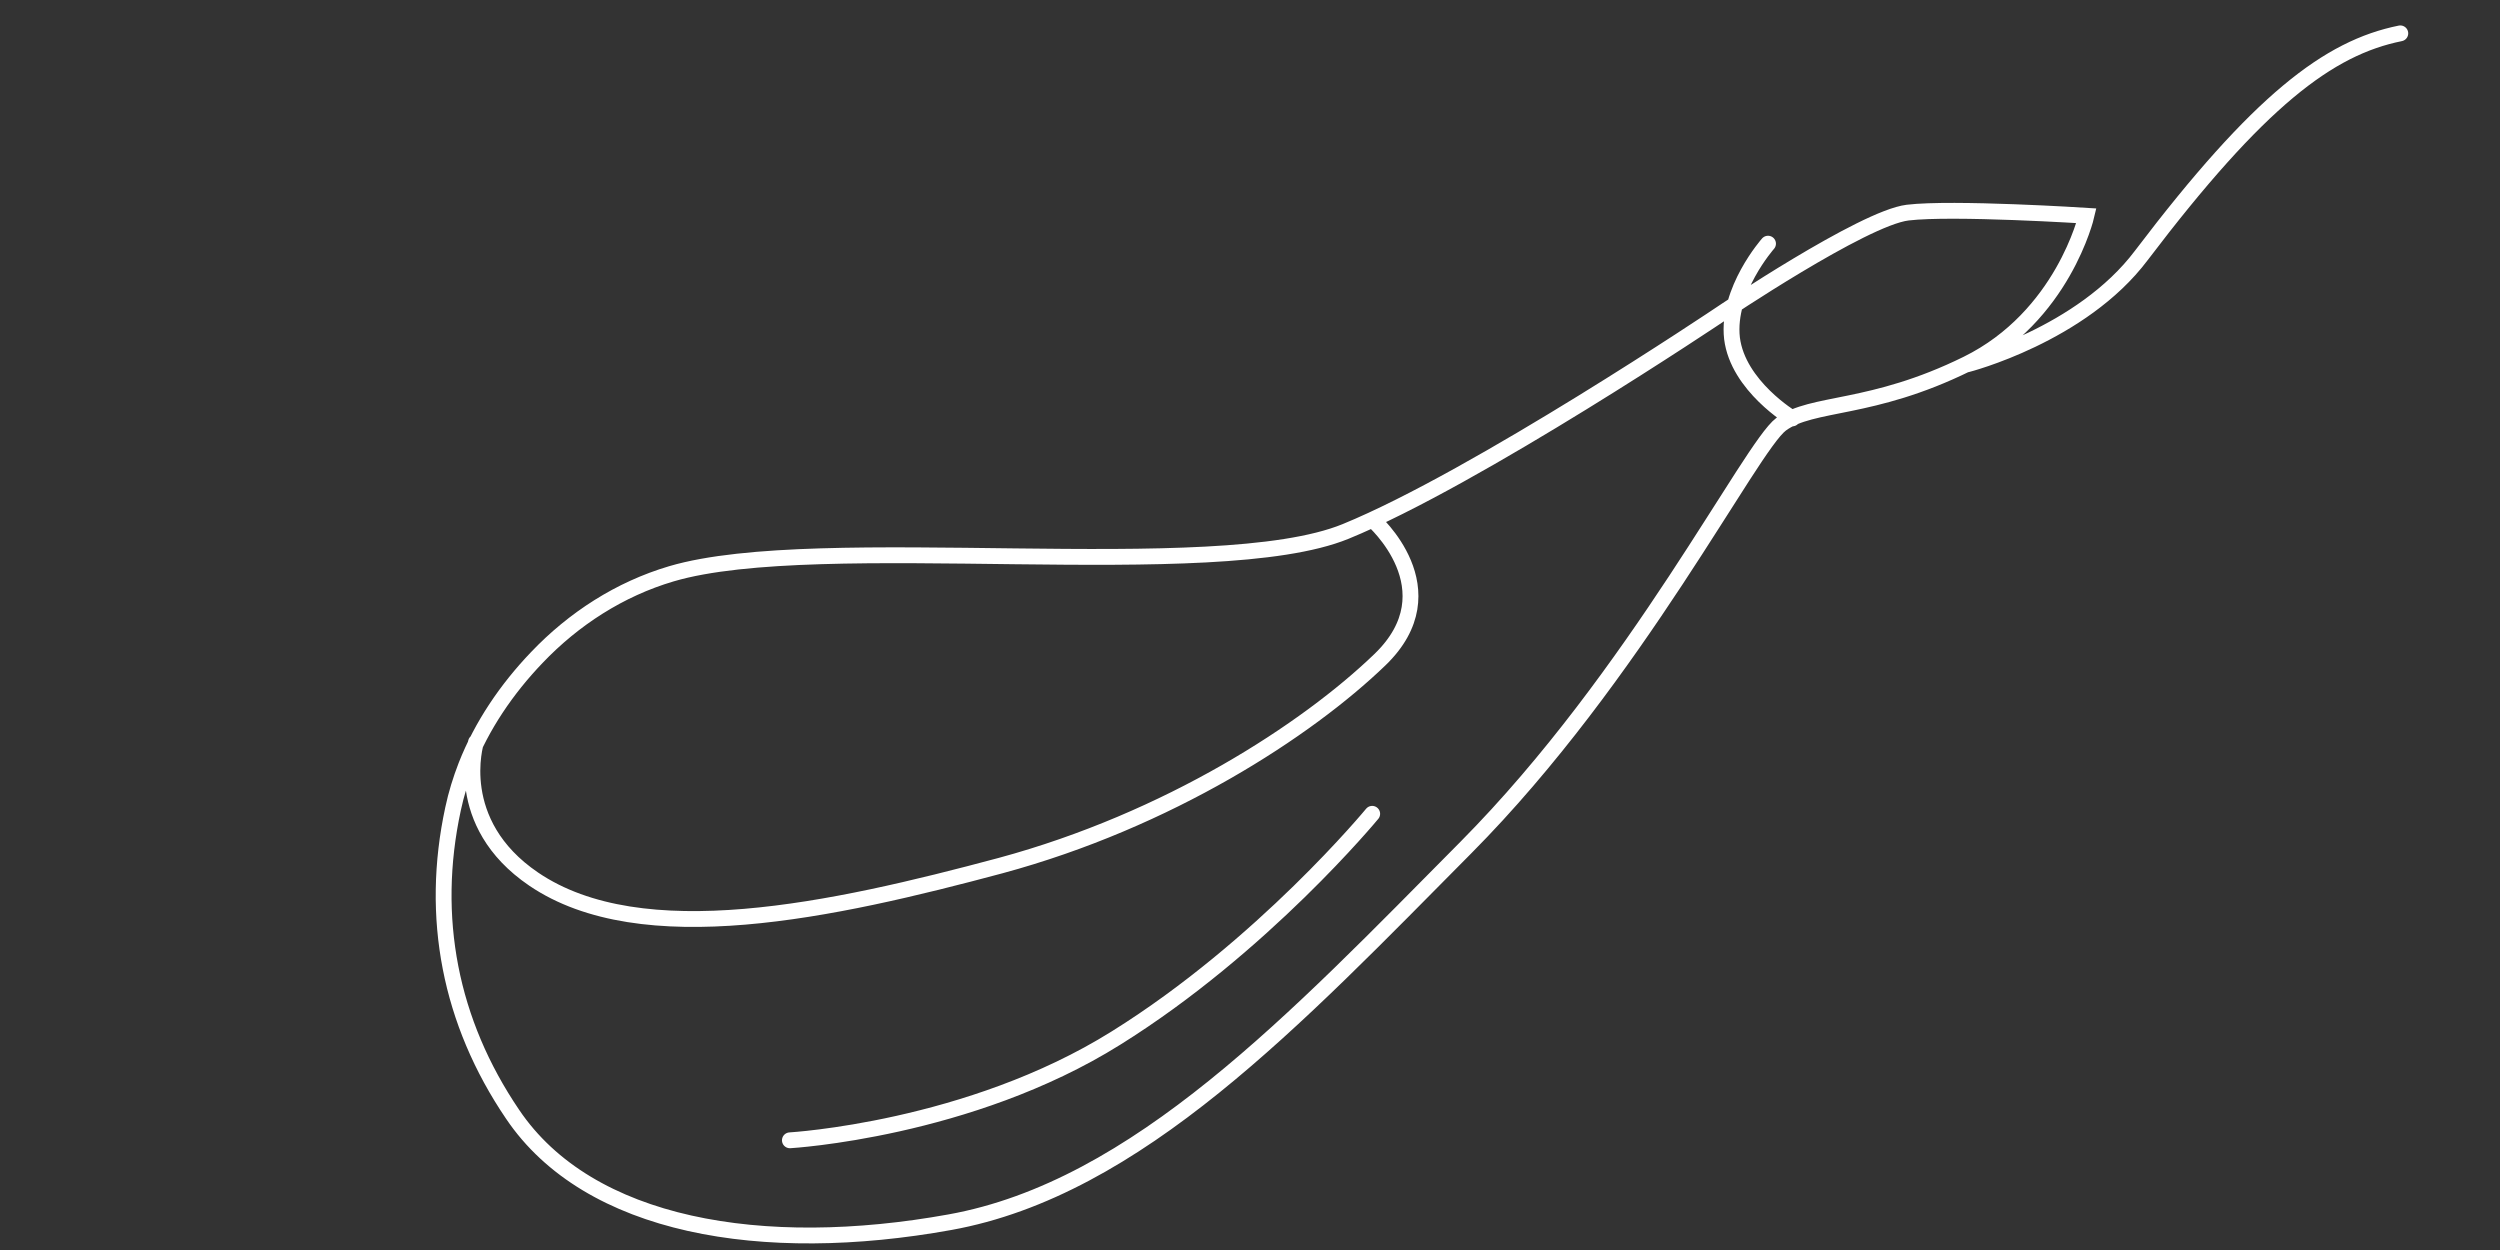 <?xml version="1.0" encoding="UTF-8"?>
<svg xmlns="http://www.w3.org/2000/svg" version="1.1" viewBox="0 0 900 450">
  <rect x="0" y="0" width="900" height="450" fill="#333333" stroke="none"/>
  <!-- Generator: Adobe Illustrator 29.5.1, SVG Export Plug-In . SVG Version: 2.1.0 Build 141)  -->
  <defs>
    <style>
      .st0 {
        display: none;
      }

      .st1 {
        fill: none;
        stroke: #fff;
        stroke-linecap: round;
        stroke-miterlimit: 10;
        stroke-width: 5.7px;
      }
    </style>
  </defs>
  <g id="Capa_1" class="st0">
    <path class="st1" d="M550.44,354.94s-20.89,69.7-24.12,86.41l24.12,1.33s7.98-26.4,23.17-40.64M267.26,377.35l28.3,64,35.33-.95s-19.56-55.65-20.32-83M337.15,297.59s44.25,28.87,98.76,29.44c54.51.76,137.69-13.29,137.69-13.29M667.24,268.53s-21.84,63.62-24.31,86.22c-2.47,22.79,4.56,48.24,9.69,58.5s11.02,29.25,11.02,29.25h-30.77s-15-26.4-24.5-44.25c-9.5-18.04-28.49-44.25-32.86-60.4-4.37-16.14-.76-60.97,1.71-76.54,2.47-15.57,3.99-20.7,3.99-20.7M376.85,238.71s-25.07,53.56-56.6,72.74c-31.53,19.37-63.43,33.43-78.25,44.63-12.16,9.12-18.42,32.86-18.8,43.49-.38,10.83-2.85,42.92-3.23,41.78s-32.86,0-32.86,0c0,0-8.17-67.42-4.56-90.59,3.61-23.17,17.85-36.85,18.23-48.81.38-12.16-20.7-58.12-27.16-79.2-6.46-21.08-3.23-73.88,0-83.57,3.23-9.69,4.37-13.86,4.37-13.86,0,0-38.55-.76-39.31-32.86-.76-32.1,40.45-27.92,40.45-27.92,0,0-13.86,11.02-13.29,16.71.76,5.7,2.85,18.61,16.52,15,13.48-3.61,30.77-45.39,75.4-65.71,44.63-20.32,110.92-27.16,172.45-13.86,61.54,13.1,102.37,22.41,149.66,22.41s90.78,7.41,111.67,12.91c20.7,5.32,58.69,22.22,58.69,22.22,0,0,23.55-14.24,42.16-20.32,18.61-6.08,42.16-6.46,42.16-6.46,0,0,.38,13.1-8.17,28.87-8.55,15.76-25.45,37.79-25.45,37.79,0,0,.38,30.39,18.61,55.27,18.23,25.07,33.62,44.25,42.92,46.72,9.31,2.47,21.46,3.61,22.6,9.5,1.14,5.89-15.38,57.55-19.75,63.62-4.18,6.08-10.07,11.02-23.55,10.64-13.67-.38-54.32-3.61-82.62,2.09-28.3,5.7-51.85,11.02-62.67,10.07-10.83-1.14-40.45-7.79-40.45-7.79"/>
  </g>
  <g id="Capa_2" class="st0">
    <path class="st1" d="M749.4,426.51h-96.56M701.2,307.93v118.58M831.62,253.47c0-4.65-3.22-8.36-7.25-8.36s-7.25,3.72-7.25,8.36,3.22,8.36,7.25,8.36,7.25-3.72,7.25-8.36ZM763.91,253.47c0-4.65-3.22-8.36-7.25-8.36s-7.25,3.72-7.25,8.36,3.22,8.36,7.25,8.36,7.25-3.72,7.25-8.36ZM696.85,253.47c0-4.65-3.22-8.36-7.25-8.36s-7.25,3.72-7.25,8.36,3.22,8.36,7.25,8.36,7.25-3.72,7.25-8.36ZM629.14,253.47c0-4.65-3.22-8.36-7.25-8.36s-7.25,3.72-7.25,8.36,3.22,8.36,7.25,8.36,7.25-3.72,7.25-8.36ZM566.11,253.47c0-4.65-3.22-8.36-7.25-8.36s-7.25,3.72-7.25,8.36,3.22,8.36,7.25,8.36,7.25-3.72,7.25-8.36ZM327.86,360.15c0-4.65-3.22-8.36-7.25-8.36s-7.25,3.72-7.25,8.36,3.22,8.36,7.25,8.36,7.25-3.72,7.25-8.36ZM275.79,360.15c0-4.65-3.22-8.36-7.25-8.36s-7.25,3.72-7.25,8.36,3.22,8.36,7.25,8.36,7.25-3.72,7.25-8.36ZM223.88,360.15c0-4.65-3.22-8.36-7.25-8.36s-7.25,3.72-7.25,8.36,3.22,8.36,7.25,8.36,7.25-3.72,7.25-8.36ZM327.86,303.28c0-4.65-3.22-8.36-7.25-8.36s-7.25,3.72-7.25,8.36,3.22,8.36,7.25,8.36,7.25-3.72,7.25-8.36ZM275.79,303.28c0-4.65-3.22-8.36-7.25-8.36s-7.25,3.72-7.25,8.36,3.22,8.36,7.25,8.36,7.25-3.72,7.25-8.36ZM223.88,303.28c0-4.65-3.22-8.36-7.25-8.36s-7.25,3.72-7.25,8.36,3.22,8.36,7.25,8.36,7.25-3.72,7.25-8.36ZM327.86,246.03c0-4.65-3.22-8.36-7.25-8.36s-7.25,3.72-7.25,8.36,3.22,8.36,7.25,8.36,7.25-3.72,7.25-8.36ZM275.79,246.03c0-4.65-3.22-8.36-7.25-8.36s-7.25,3.72-7.25,8.36,3.22,8.36,7.25,8.36,7.25-3.72,7.25-8.36ZM223.88,246.03c0-4.65-3.22-8.36-7.25-8.36s-7.25,3.72-7.25,8.36,3.22,8.36,7.25,8.36,7.25-3.72,7.25-8.36ZM462.46,271.12c0-12.08-8.54-21.93-19.02-21.93s-19.02,9.85-19.02,21.93,8.54,21.93,19.02,21.93,19.02-9.85,19.02-21.93ZM462.46,182.09c0-12.08-8.54-21.93-19.02-21.93s-19.02,9.85-19.02,21.93,8.54,21.93,19.02,21.93,19.02-9.85,19.02-21.93ZM462.46,92.88c0-12.08-8.54-21.93-19.02-21.93s-19.02,9.85-19.02,21.93,8.54,21.93,19.02,21.93,19.02-9.85,19.02-21.93ZM837.9,307.93h-325.79v-108.73h325.79c26.11,0,47.23,24.35,47.23,54.46s-21.12,54.46-47.23,54.46v-.19ZM346.88,207.37h-153.95V62.02h153.95v145.35ZM511.95,426.51H143.12V14.25h368.83v412.25Z"/>
  </g>
  <g id="Capa_3">
    <path class="st1" d="M494.15,187.1s28.86,25.13,2.59,50.42c-26.26,25.29-76.03,57.72-136.51,74.09-60.47,16.21-129.21,31.29-168.12,4.86-29.83-20.27-20.75-49.28-20.75-49.28M284.36,410.51s64.52-3.73,117.38-36.8c52.85-32.91,92.25-80.74,92.25-80.74M636.49,87.72s-14.92,16.86-12.97,34.05c2.11,17.18,21.72,28.86,21.72,28.86M864.11,12.01c-25.78,5.19-50.91,24.16-93.22,79.93-21.56,28.7-62.74,39.23-62.74,39.23M167.8,275.62c5.67-14.43,14.59-27.56,25.45-38.91,13.29-13.94,29.83-24.64,48.47-30.15,53.34-15.73,195.52,4.05,242.7-15.24s135.05-78.3,135.05-78.3c0,0,51.23-34.53,67.28-36.48,16.21-1.95,64.36,1.13,64.36,1.13,0,0-8.43,36.32-42.96,53.34-34.53,17.02-55.77,13.46-66.96,21.72-11.02,8.27-52.2,90.63-113.48,152.39-61.28,61.77-118.35,122.73-185.79,134.88-67.28,12.16-130.02,1.78-157.42-38.91-22.53-33.23-29.83-70.85-21.4-109.92,1.13-5.35,2.76-10.54,4.7-15.56h0Z"/>
  </g>
  <g id="Capa_4" class="st0">
    <path class="st1" d="M593.4,99.61c1.29,0,2.79.33,3.64,1.16.86.83.64,1.82.43,2.65-.86,2.15-3.43,5.3-6.86,4.97-1.29,0-2.57-.83-3.21-1.82-2.14-2.98,2.14-6.79,6-6.95ZM619.55,95.47s36.86-8.28,55.72-8.28,48.65,11.09,48.65,11.09M322.08,225.95c-3.43-27.98,43.72-38.91,71.58-40.9,16.29-1.16,35.58-.5,46.51,10.43,11.57,11.43,8.14,26.33-3.43,36.76-10.72,9.6-26.58,15.23-42.22,18.05-2.14.33-4.29.66-6.43.99-18.65,2.32-41.79.66-56.15-9.77-6-4.47-9.22-9.93-10.07-15.56h.21ZM167.55,258.57c1.29,34.77,4.93,72.52,21.43,105.31,11.57,23.02,37.72,39.9,64.51,52.32,38.15,17.72,76.73,24.67,120.87,23.68,43.72-.99,87.66-6.79,128.38-19.54,42.22-13.25,94.09-33.94,126.45-58.28,35.15-26.66,62.37-52.82,91.94-83.12,19.72-20.2,36.43-31.13,60.87-44.04,24.86-13.08,53.15-21.03,79.08-32.45,23.57-10.43,26.58-27.98,28.08-47.52.86-12.25.64-24.67-.43-37.09M215.35,252.11c-6.43-38.41,16.5-74.01,53.36-98.85,44.58-29.97,103.94-48.68,159.67-62.92,58.94-14.9,120.23-24.01,182.17-27.65,18-1.16,35.79-1.66,53.79-1.82,33.86-.33,71.15-2.32,102.66,9.6,37.51,14.07,52.51,48.52,19.93,72.86-28.08,20.86-66.01,32.45-98.16,49.67-36.43,19.54-67.51,45.04-97.94,69.87-31.72,25.83-61.29,53.65-103.3,70.04-73.3,28.48-177.24,31.79-235.96-19.21-19.5-17.05-32.36-38.91-36.22-61.43v-.17ZM168.2,261.88c-16.5-83.62,60.87-150.18,152.16-184.62,111.44-42.06,239.61-59.28,362.84-57.46,47.58.66,89.8,5.3,132.66,21.86,25.29,9.77,51.65,23.18,65.15,43.22,15.86,23.68,6.43,56.46-17.15,75.01-25.5,20.04-57.87,27.65-88.94,40.4-28.93,11.92-56.58,26.82-79.08,45.37-66.65,55.14-127.52,117.23-223.1,142.56-106.73,28.31-231.68,11.09-283.33-73.68-10.29-16.72-17.57-34.61-21.22-52.82v.17Z"/>
  </g>
</svg>
